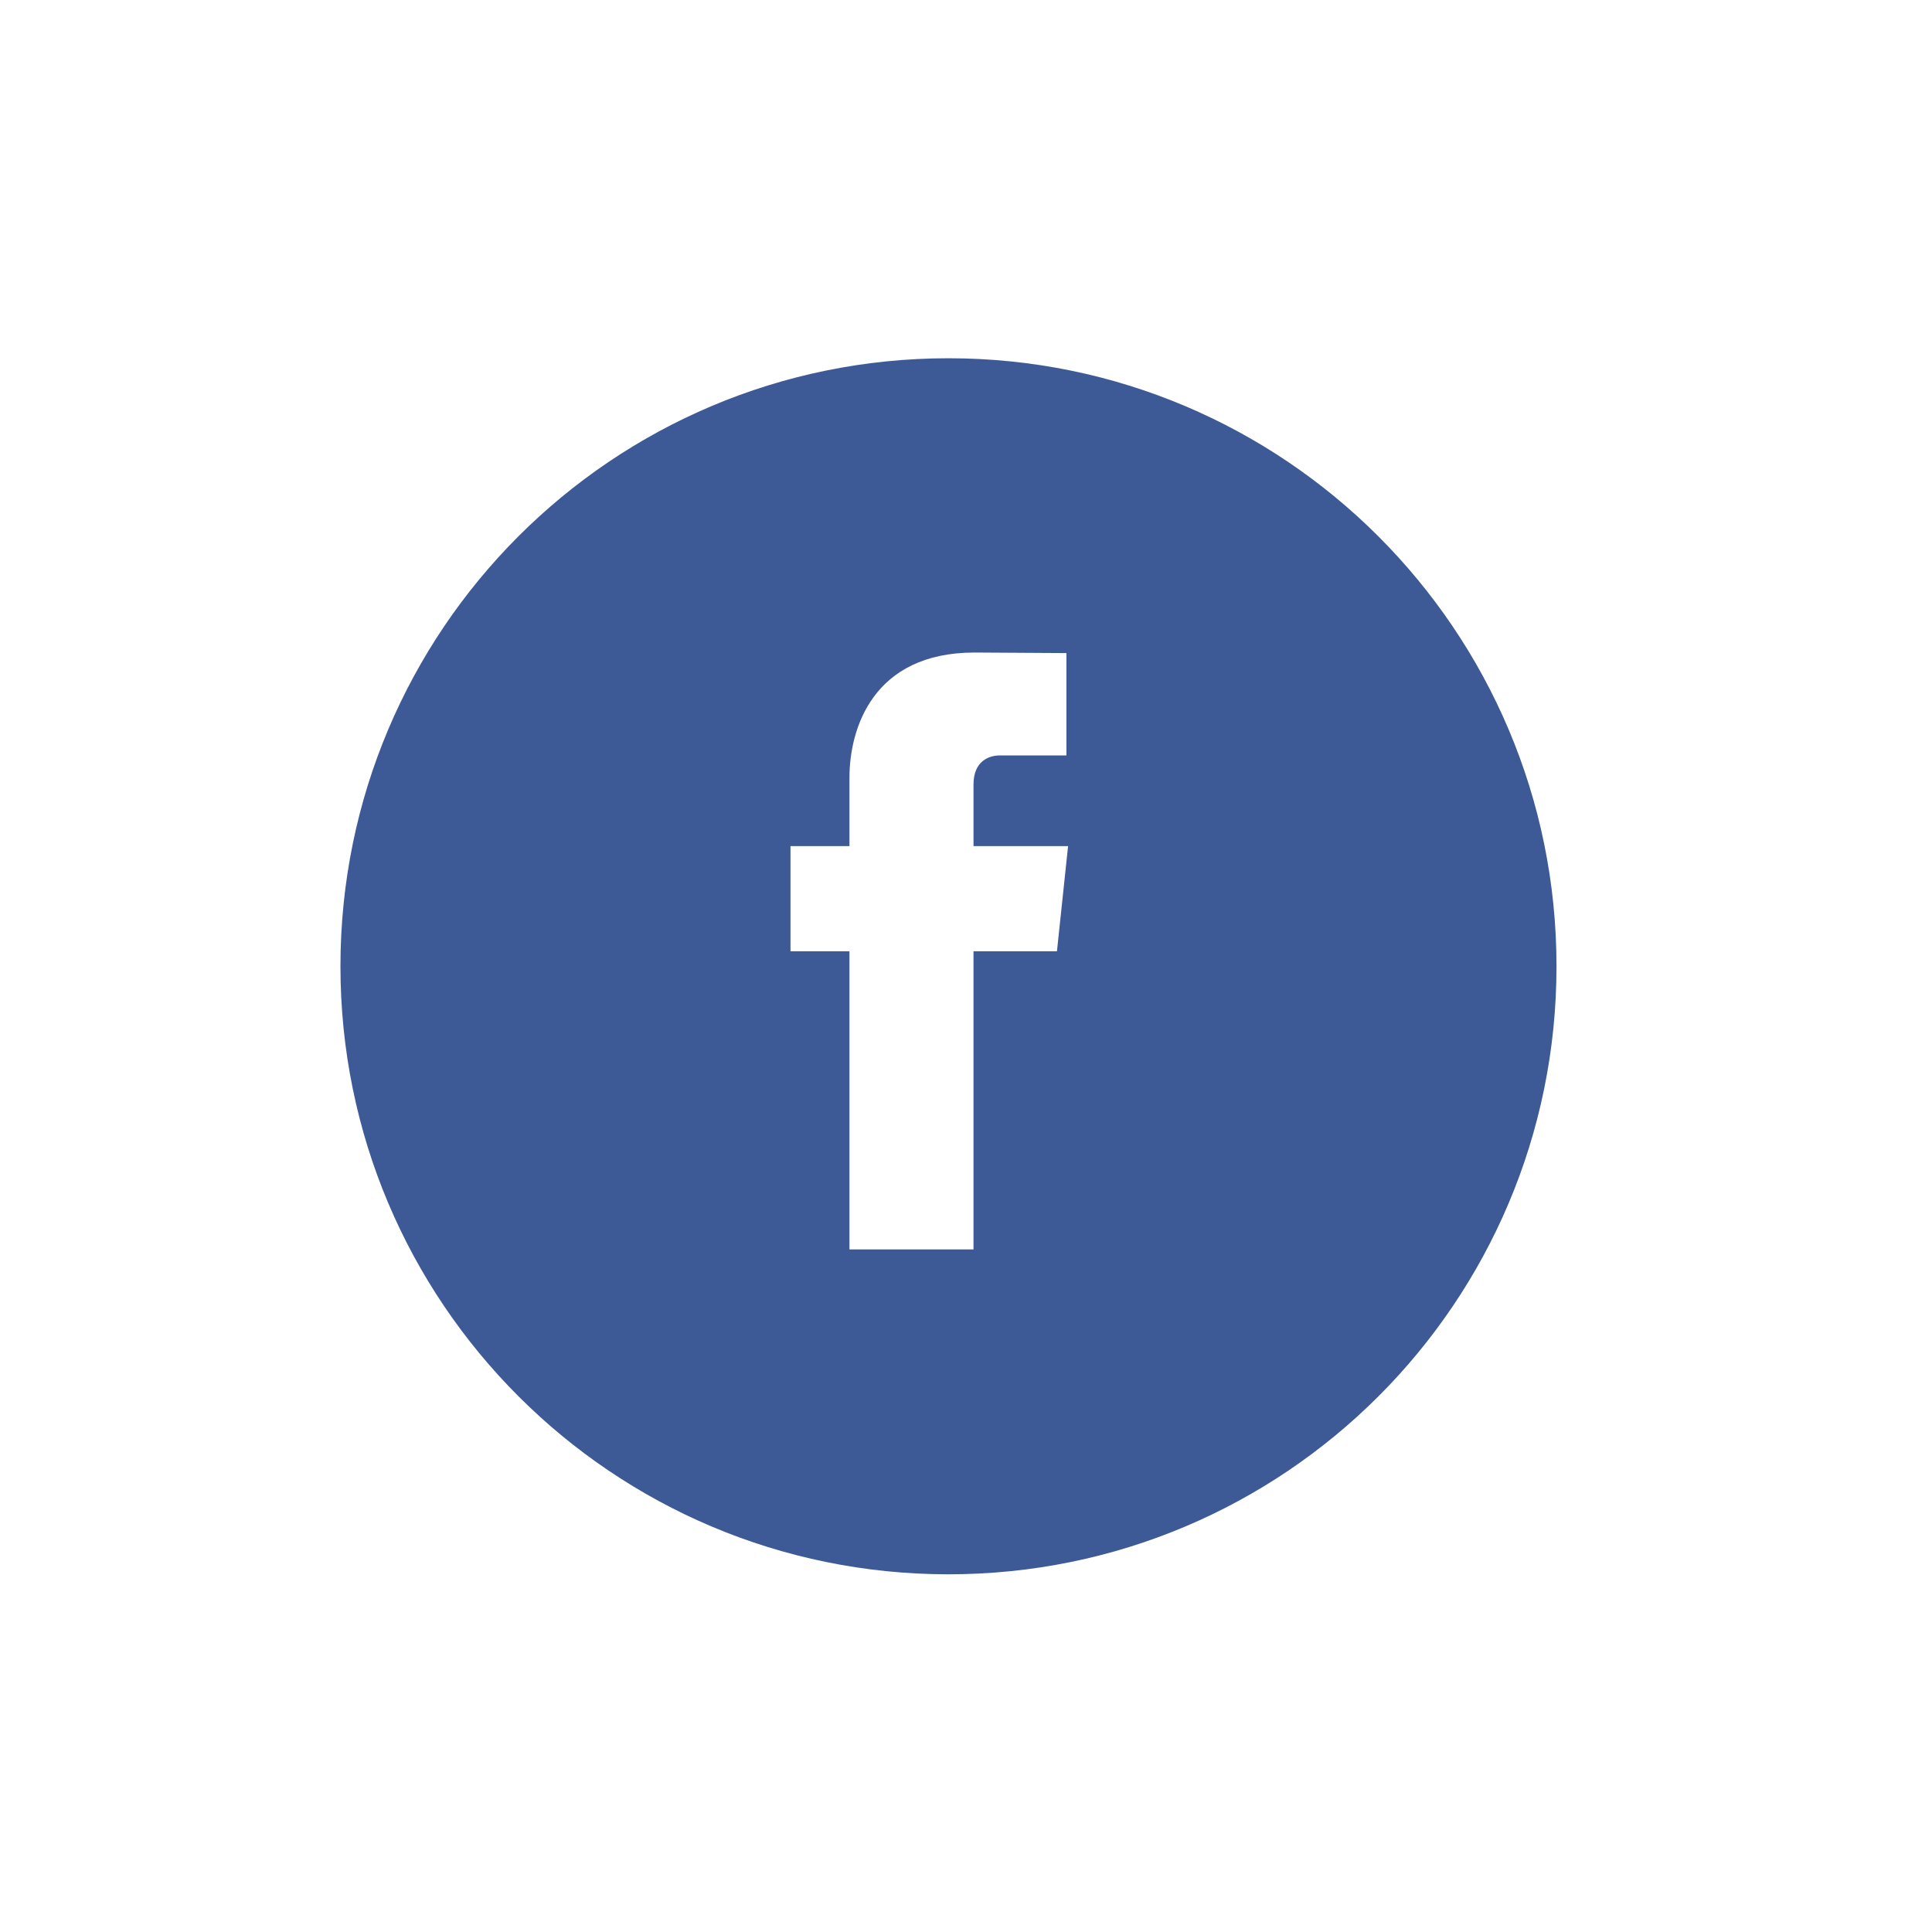 <?xml version="1.0" encoding="utf-8"?>
<!-- Generator: Adobe Illustrator 24.3.0, SVG Export Plug-In . SVG Version: 6.00 Build 0)  -->
<svg version="1.1" xmlns="http://www.w3.org/2000/svg" xmlns:xlink="http://www.w3.org/1999/xlink" x="0px" y="0px"
	 viewBox="0 0 34.73 34.73" style="enable-background:new 0 0 34.73 34.73;" xml:space="preserve">
<style type="text/css">
	.st0{display:none;}
	.st1{display:inline;}
	.st2{fill:none;stroke:#E71D2F;stroke-width:0.14;stroke-miterlimit:10;}
	.st3{display:inline;fill:none;stroke:#E7112D;stroke-width:0.455;stroke-miterlimit:10;}
	.st4{display:inline;fill:none;stroke:#E7112D;stroke-width:0.326;stroke-miterlimit:10;}
	.st5{fill:#FFFFFF;}
	.st6{fill:none;stroke:#E71D2F;stroke-width:0.195;stroke-miterlimit:10;}
	.st7{fill:#414242;}
	.st8{fill:none;stroke:#231F20;stroke-width:0.268;stroke-miterlimit:10;}
	.st9{fill:#010101;}
	.st10{fill:#B6202D;}
	.st11{fill:#0066A1;}
	.st12{fill:#CFCFCF;}
	.st13{fill:#E7112D;}
	.st14{fill:#6E6E6E;}
	.st15{fill:#231F20;}
	.st16{fill:#1280C4;}
	.st17{fill:#06A54F;}
	.st18{fill:#FBB030;}
	.st19{fill:none;stroke:#231F20;stroke-width:0.367;stroke-miterlimit:10;}
	.st20{fill:none;stroke:#231F20;stroke-width:0.332;stroke-miterlimit:10;}
	.st21{fill:none;stroke:#010101;stroke-width:0.332;stroke-miterlimit:10;}
	.st22{fill:none;stroke:#010101;stroke-width:0.23;stroke-miterlimit:10;}
	.st23{fill:none;stroke:#231F20;stroke-width:0.333;stroke-miterlimit:10;}
	.st24{fill:#F4F4F4;}
	.st25{fill:none;stroke:#E71D2F;stroke-width:0.371;stroke-miterlimit:10;}
	.st26{fill:none;stroke:#CFCFCF;stroke-width:0.5;stroke-miterlimit:10;}
	.st27{fill:none;stroke:#CFCFCF;stroke-width:0.75;stroke-miterlimit:10;}
	.st28{fill:none;stroke:#E71D2F;stroke-width:0.425;stroke-miterlimit:10;}
	.st29{fill:none;stroke:#000000;stroke-width:0.641;stroke-miterlimit:10;}
	.st30{fill:url(#SVGID_1_);}
	.st31{fill:#429CD6;}
	.st32{fill:#3D5A97;}
	.st33{fill:#FFFB00;}
	.st34{clip-path:url(#SVGID_3_);}
	.st35{fill:none;stroke:#000000;stroke-width:0.618;stroke-miterlimit:10;}
	.st36{fill:none;stroke:#000000;stroke-width:0.618;stroke-linecap:square;stroke-miterlimit:10;}
	.st37{fill:none;stroke:#000000;stroke-width:0.606;stroke-miterlimit:10;}
	.st38{stroke:#000000;stroke-width:0.606;stroke-miterlimit:10;}
	.st39{fill:#FF0000;}
	.st40{fill:#457BB8;}
	.st41{fill:none;stroke:#E71D2F;stroke-width:0.303;stroke-miterlimit:10;}
	.st42{fill:none;stroke:#6E6E6E;stroke-width:0.5;stroke-miterlimit:10;}
	.st43{fill:none;stroke:#6E6E6E;stroke-miterlimit:10;}
	.st44{fill:none;stroke:#E61D2F;stroke-miterlimit:10;}
	.st45{clip-path:url(#SVGID_7_);}
	.st46{fill:none;stroke:#231F20;stroke-width:0.3;stroke-miterlimit:10;}
	.st47{fill:none;stroke:#E71D2F;stroke-width:0.583;stroke-miterlimit:10;}
	.st48{clip-path:url(#SVGID_9_);}
	.st49{clip-path:url(#SVGID_11_);}
	.st50{clip-path:url(#SVGID_15_);}
	.st51{fill:none;stroke:#010101;stroke-width:0.5;stroke-miterlimit:10;}
	.st52{fill:none;stroke:#E7112D;stroke-width:0.5;stroke-miterlimit:10;}
	.st53{fill:none;}
	.st54{fill:none;stroke:#FFFFFF;stroke-width:0.893;stroke-miterlimit:10;}
	.st55{fill:none;stroke:#000000;stroke-width:0.65;stroke-miterlimit:10;}
	.st56{fill:none;stroke:#000000;stroke-width:1.369;stroke-miterlimit:10;}
</style>
<g id="GUIDES" class="st0">
	<g class="st1">
		<rect class="st2" width="34.73" height="34.73"/>
		<rect x="5.09" y="5.09" class="st2" width="24.56" height="24.56"/>
		<rect x="8.68" y="8.68" class="st2" width="17.37" height="17.37"/>
		<line class="st2" x1="0" y1="34.73" x2="34.73" y2="0"/>
		<line class="st2" x1="0" y1="0" x2="34.73" y2="34.73"/>
		<line class="st2" x1="0" y1="17.37" x2="34.73" y2="17.37"/>
		<line class="st2" x1="17.37" y1="0" x2="17.37" y2="34.73"/>
		<circle class="st2" cx="17.37" cy="17.37" r="17.37"/>
		<path class="st2" d="M29.65,17.37c0,6.78-5.5,12.28-12.28,12.28c-6.78,0-12.28-5.5-12.28-12.28c0-6.78,5.5-12.28,12.28-12.28
			C24.15,5.09,29.65,10.58,29.65,17.37z"/>
		<circle class="st2" cx="17.37" cy="17.37" r="8.68"/>
	</g>
</g>
<g id="Layer_2">
</g>
<g id="Layer_1">
	<path class="st32" d="M17.05,6.44c-6.04,0-10.93,4.89-10.93,10.93S11.01,28.3,17.05,28.3c6.04,0,10.93-4.89,10.93-10.93
		S23.08,6.44,17.05,6.44z M19,17.1h-1.5v5.36h-2.23V17.1h-1.06v-1.89h1.06v-1.23c0-0.88,0.42-2.25,2.25-2.25l1.65,0.01v1.84h-1.2
		c-0.19,0-0.47,0.1-0.47,0.52v1.11h1.7L19,17.1z"/>
</g>
</svg>
